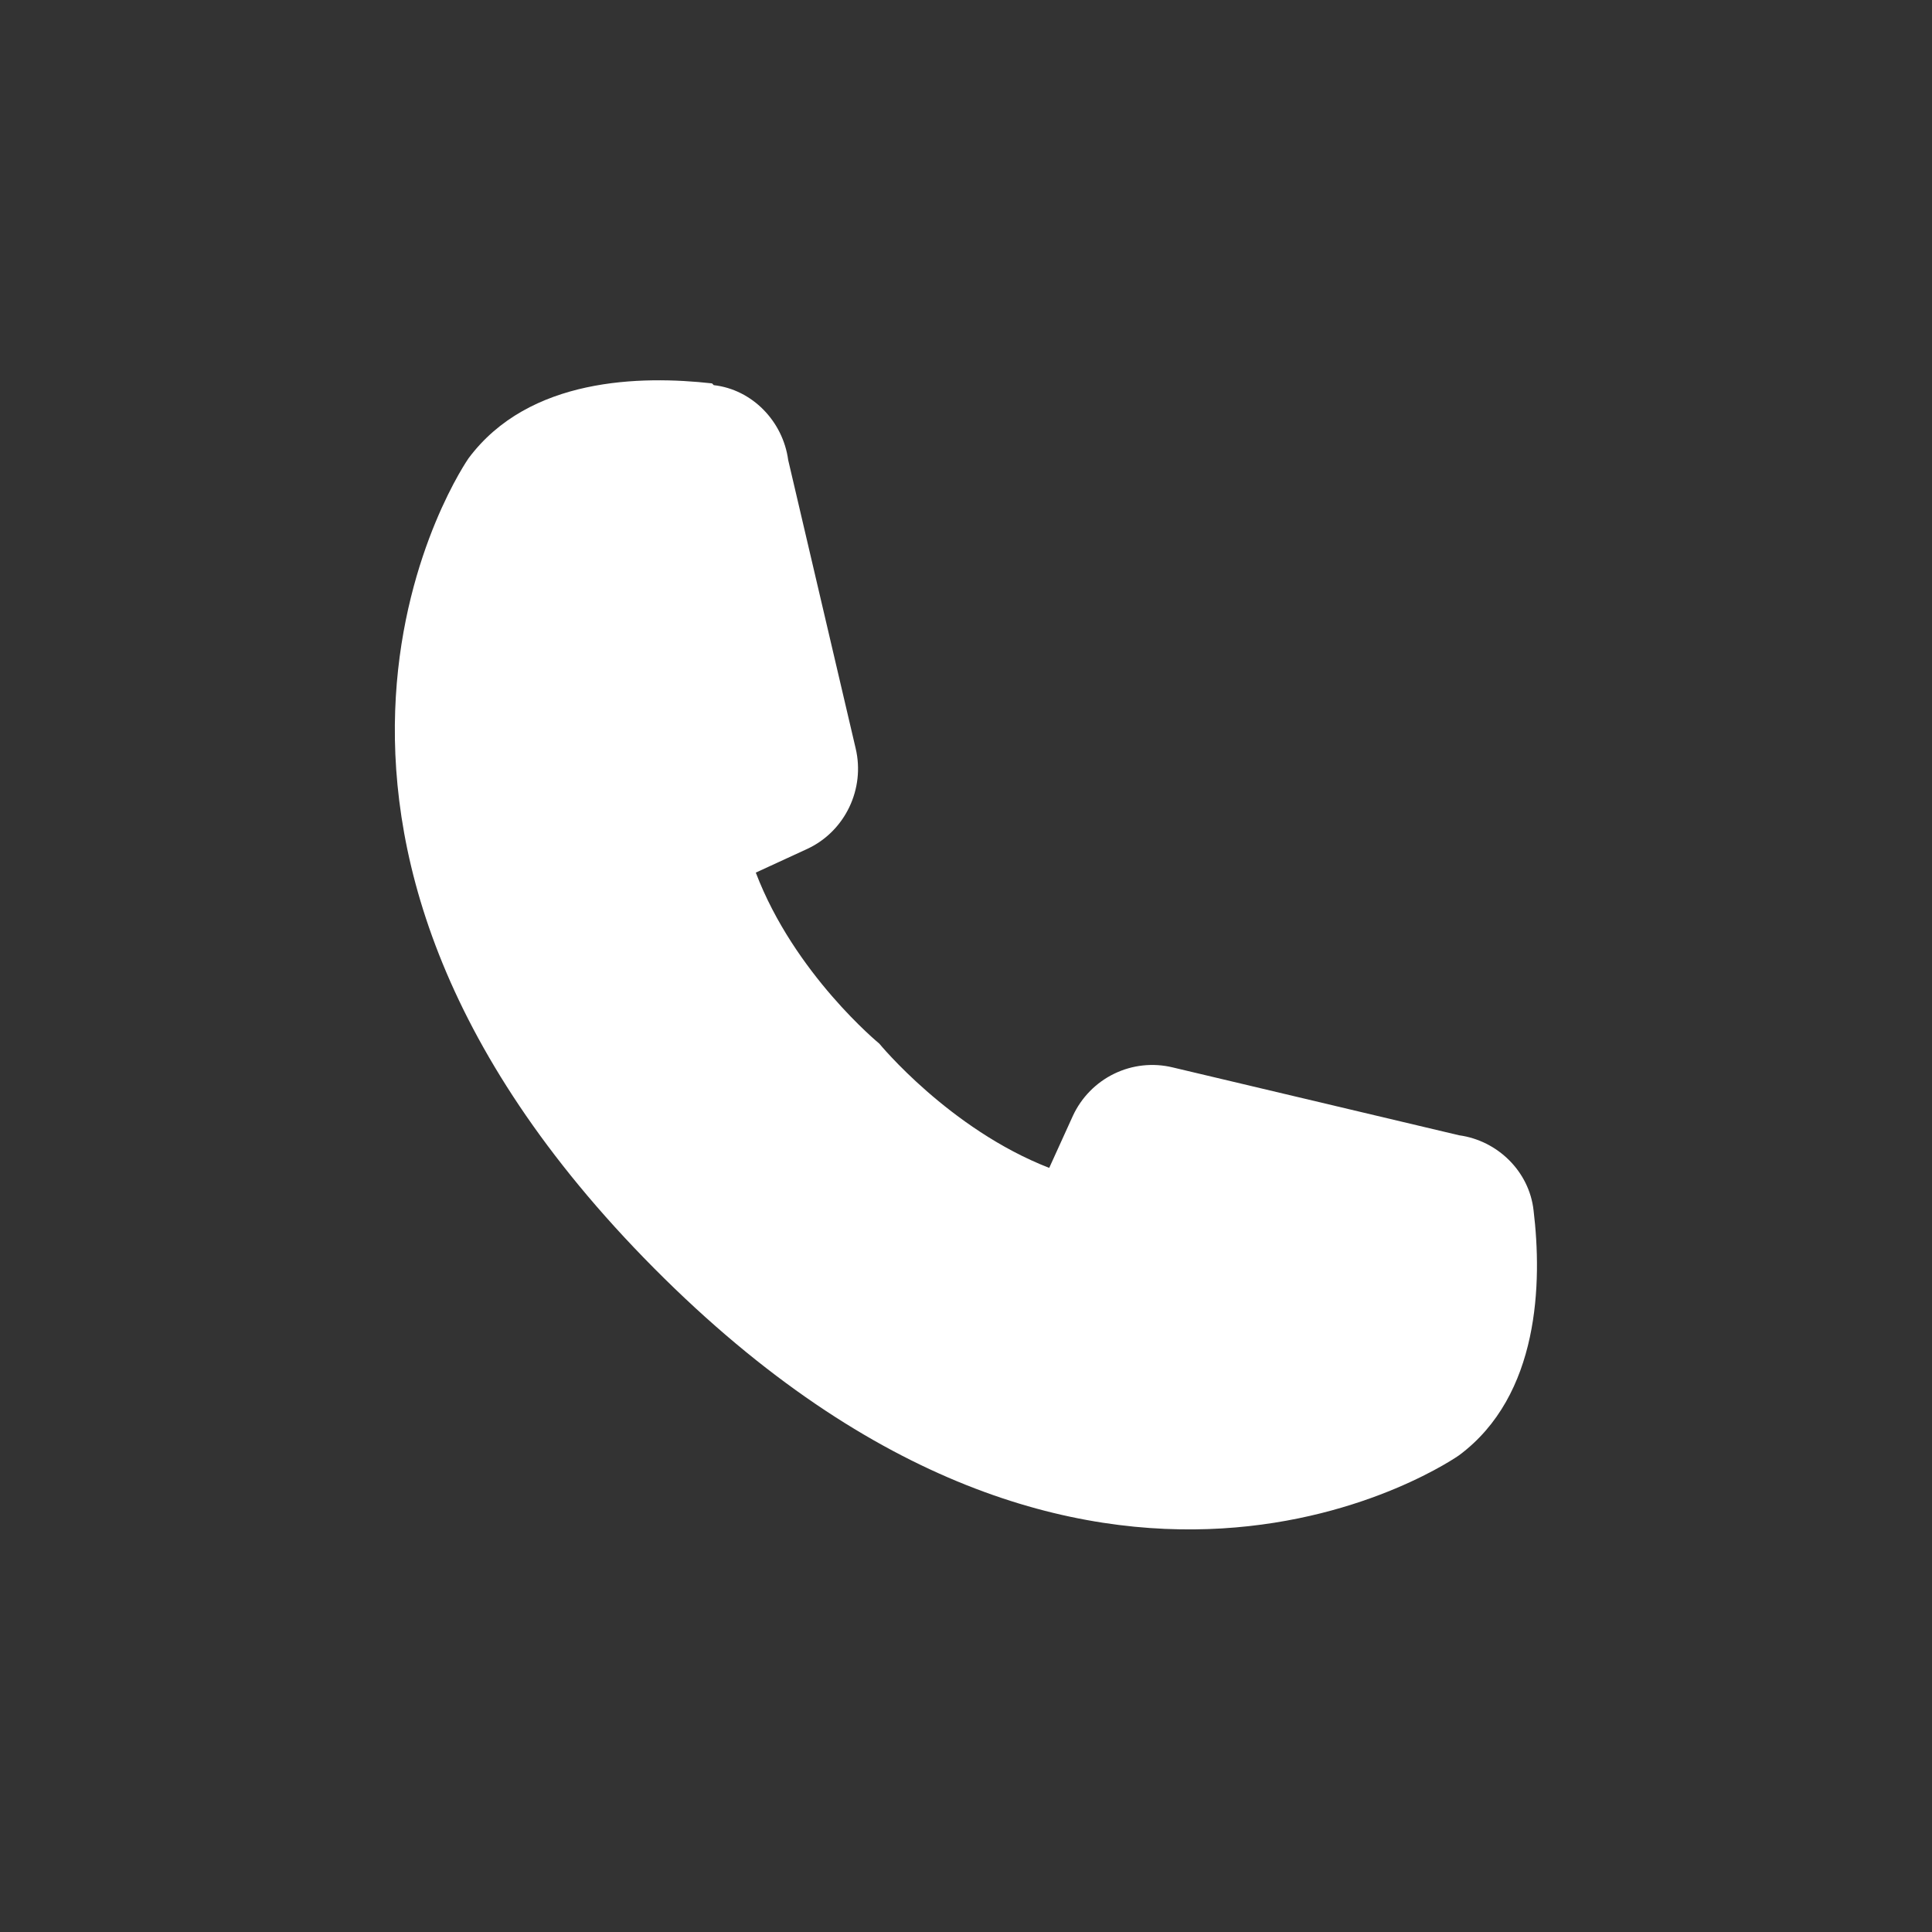 <svg width="100" height="100" viewBox="0 0 100 100" fill="none" xmlns="http://www.w3.org/2000/svg">
<rect x="0" y="0" width="100" height="100" fill="#333333" stroke="none"/>
<path d="M36.944 19.935C38.939 20.163 40.525 21.806 40.797 23.813L44.288 38.733C44.787 40.831 43.744 43.021 41.795 43.934L39.12 45.166C41.115 50.413 45.512 54.017 45.512 54.017C45.512 54.017 49.139 58.442 54.307 60.45L55.531 57.758C55.972 56.804 56.728 56.033 57.67 55.576C58.612 55.118 59.682 55.003 60.699 55.249L75.523 58.762C77.517 59.036 79.149 60.632 79.376 62.64C79.829 66.381 79.693 72.221 75.523 75.324C75.523 75.324 56.709 88.646 33.861 65.651C11.013 42.656 24.251 23.722 24.251 23.722C27.379 19.524 33.181 19.433 36.853 19.844L36.944 19.935Z" fill="white"/>
</svg>
